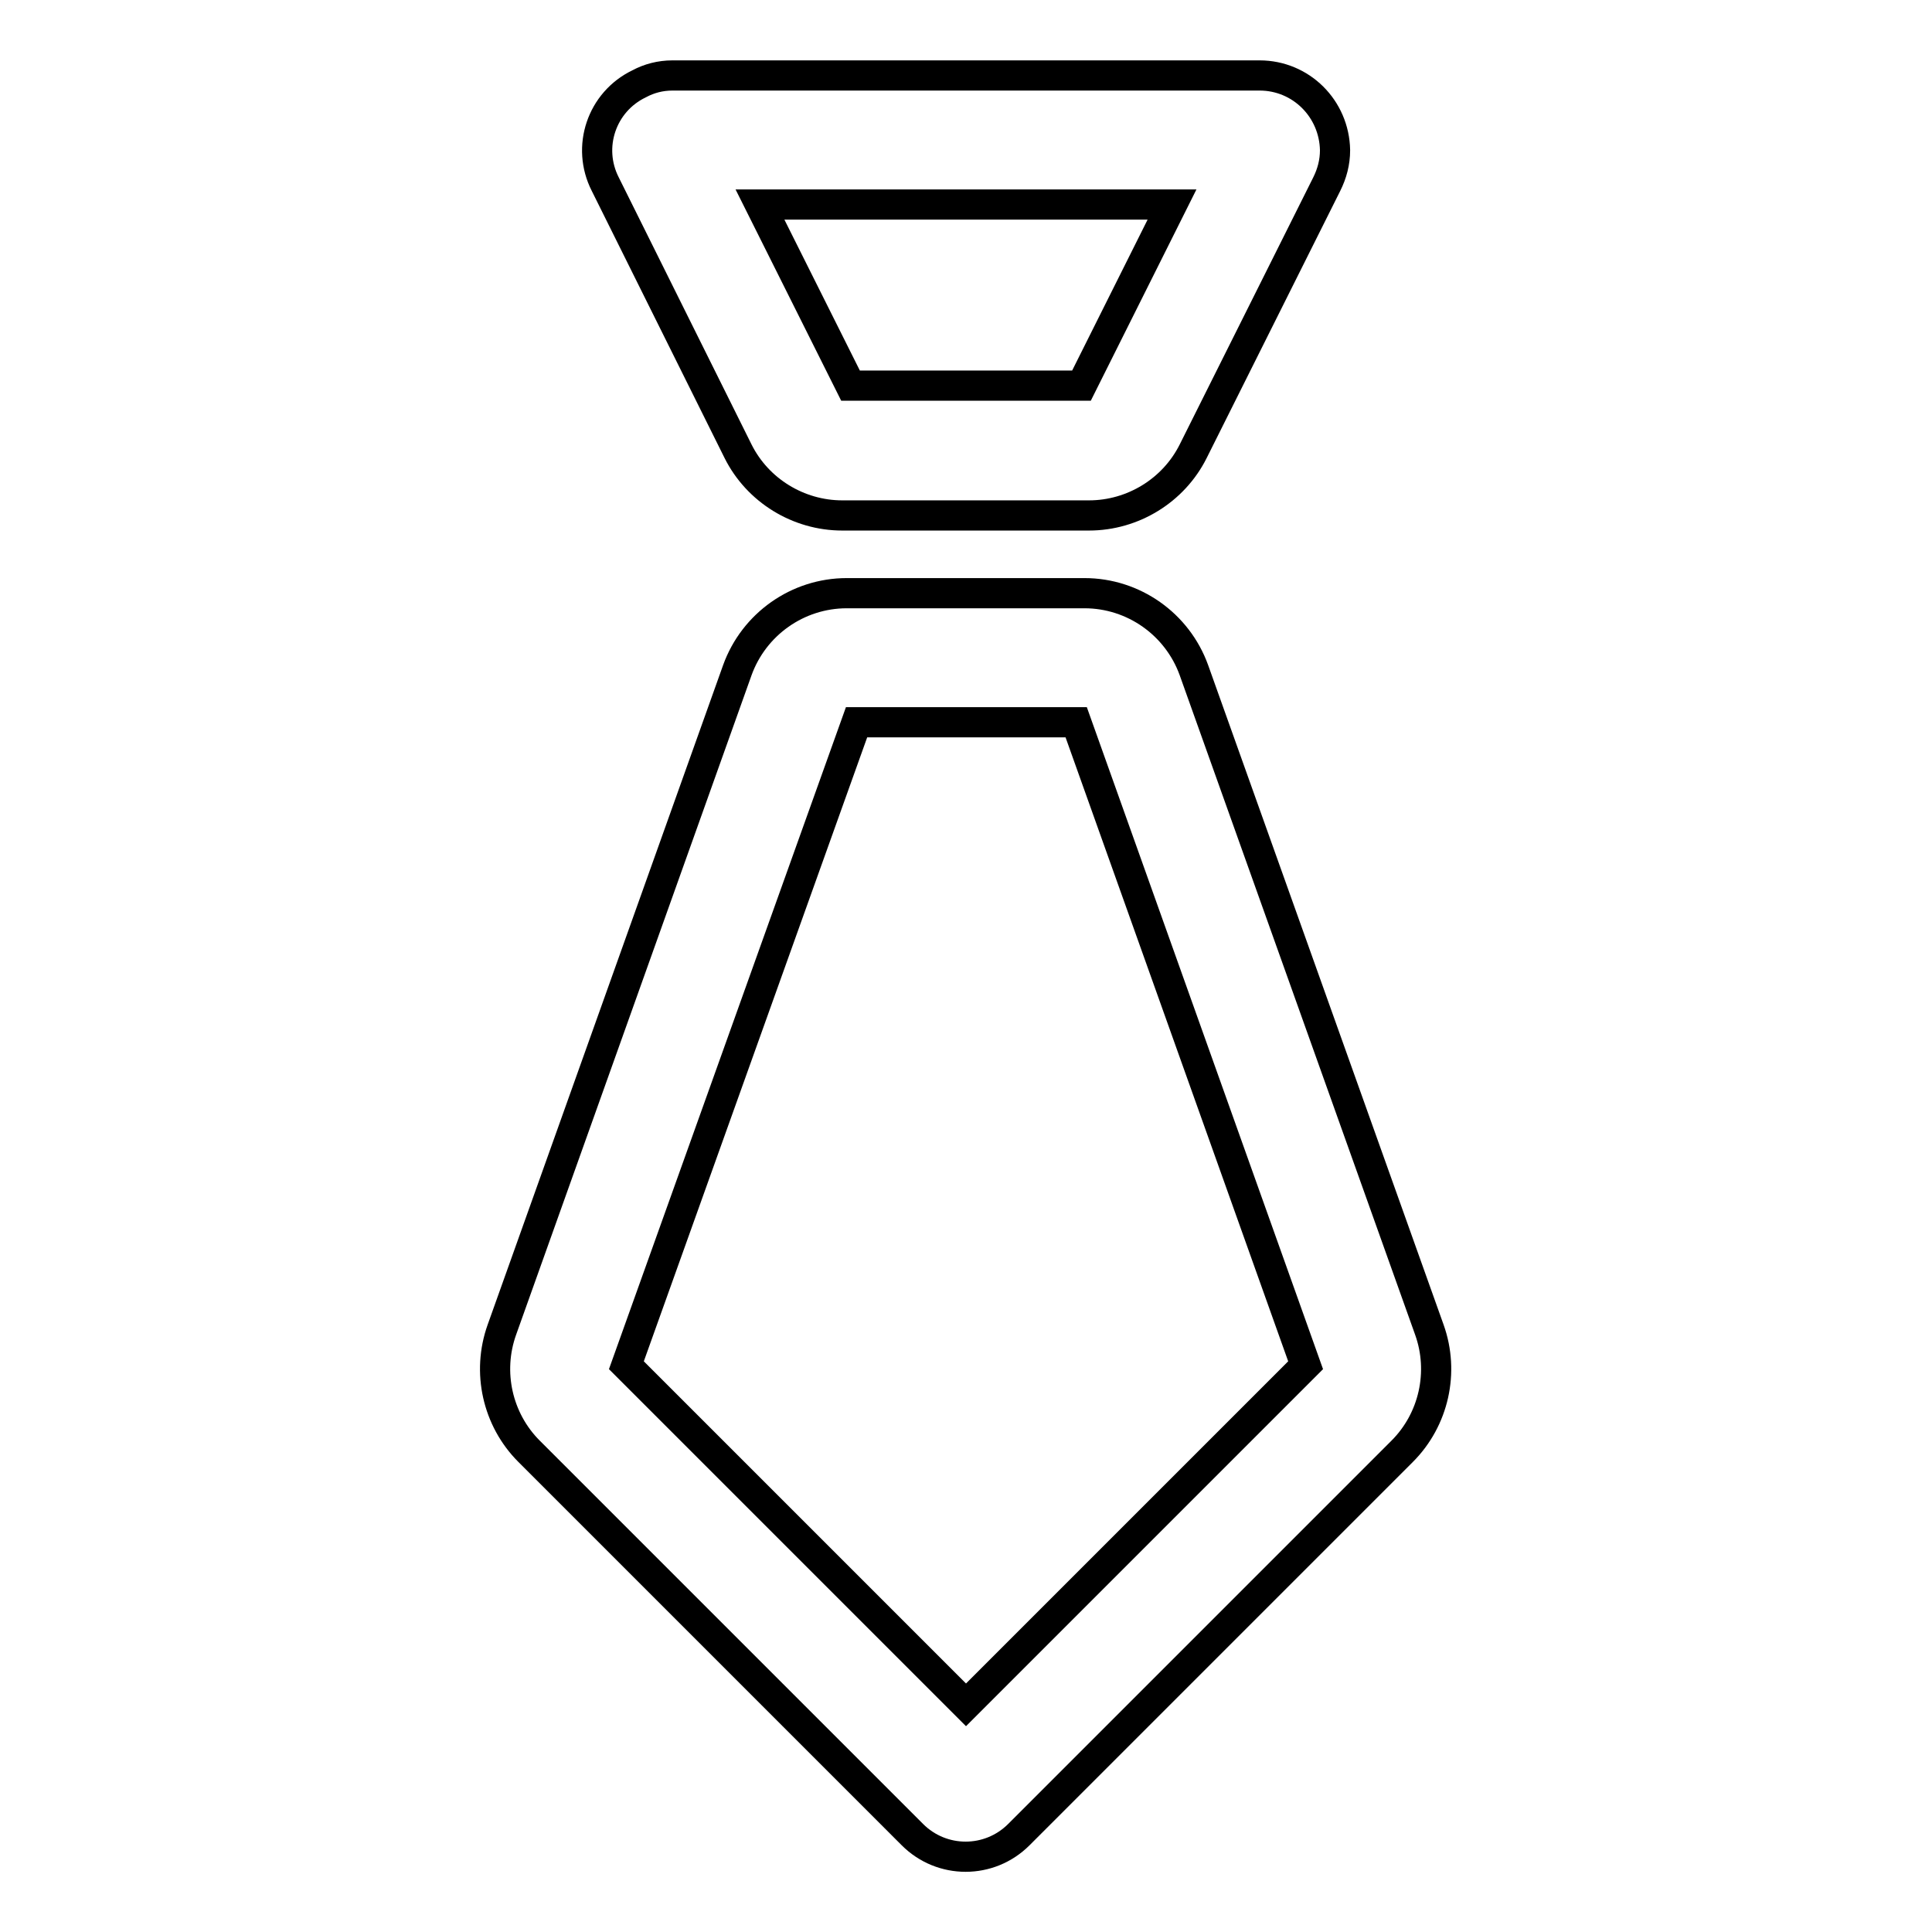 <?xml version="1.0" encoding="utf-8"?>
<!-- Svg Vector Icons : http://www.onlinewebfonts.com/icon -->
<!DOCTYPE svg PUBLIC "-//W3C//DTD SVG 1.1//EN" "http://www.w3.org/Graphics/SVG/1.1/DTD/svg11.dtd">
<svg version="1.1" xmlns="http://www.w3.org/2000/svg" xmlns:xlink="http://www.w3.org/1999/xlink" x="0px" y="0px" viewBox="0 0 256 256" enable-background="new 0 0 256 256" xml:space="preserve">
<g> <path stroke-width="4" fill-opacity="0" stroke="#000000"  d="M112.7,51.1h30.6l12-24h-54.6L112.7,51.1L112.7,51.1z M89.1,10h77.8c5.5,0,9.9,4.4,10,9.9 c0,1.6-0.4,3.1-1.1,4.5l-17.7,35.4c-2.6,5.2-8,8.5-13.8,8.5h-32.7c-5.8,0-11.2-3.3-13.8-8.5L80.2,24.4c-2.5-4.9-0.5-10.9,4.5-13.3 C86,10.4,87.5,10,89.1,10z M66.5,176.2l31.2-87.4c2.2-6.1,8-10.2,14.5-10.2h31.5c6.5,0,12.3,4.1,14.5,10.2l31.2,87.4 c2,5.6,0.6,11.9-3.6,16.1L135,243.1c-3.9,3.9-10.2,3.9-14.1,0c0,0,0,0,0,0l-50.8-50.8C65.9,188.1,64.5,181.8,66.5,176.2L66.5,176.2 z M83,180.9l45,45l45-45l-30.4-85.2h-29.1L83,180.9z"/></g>
</svg>